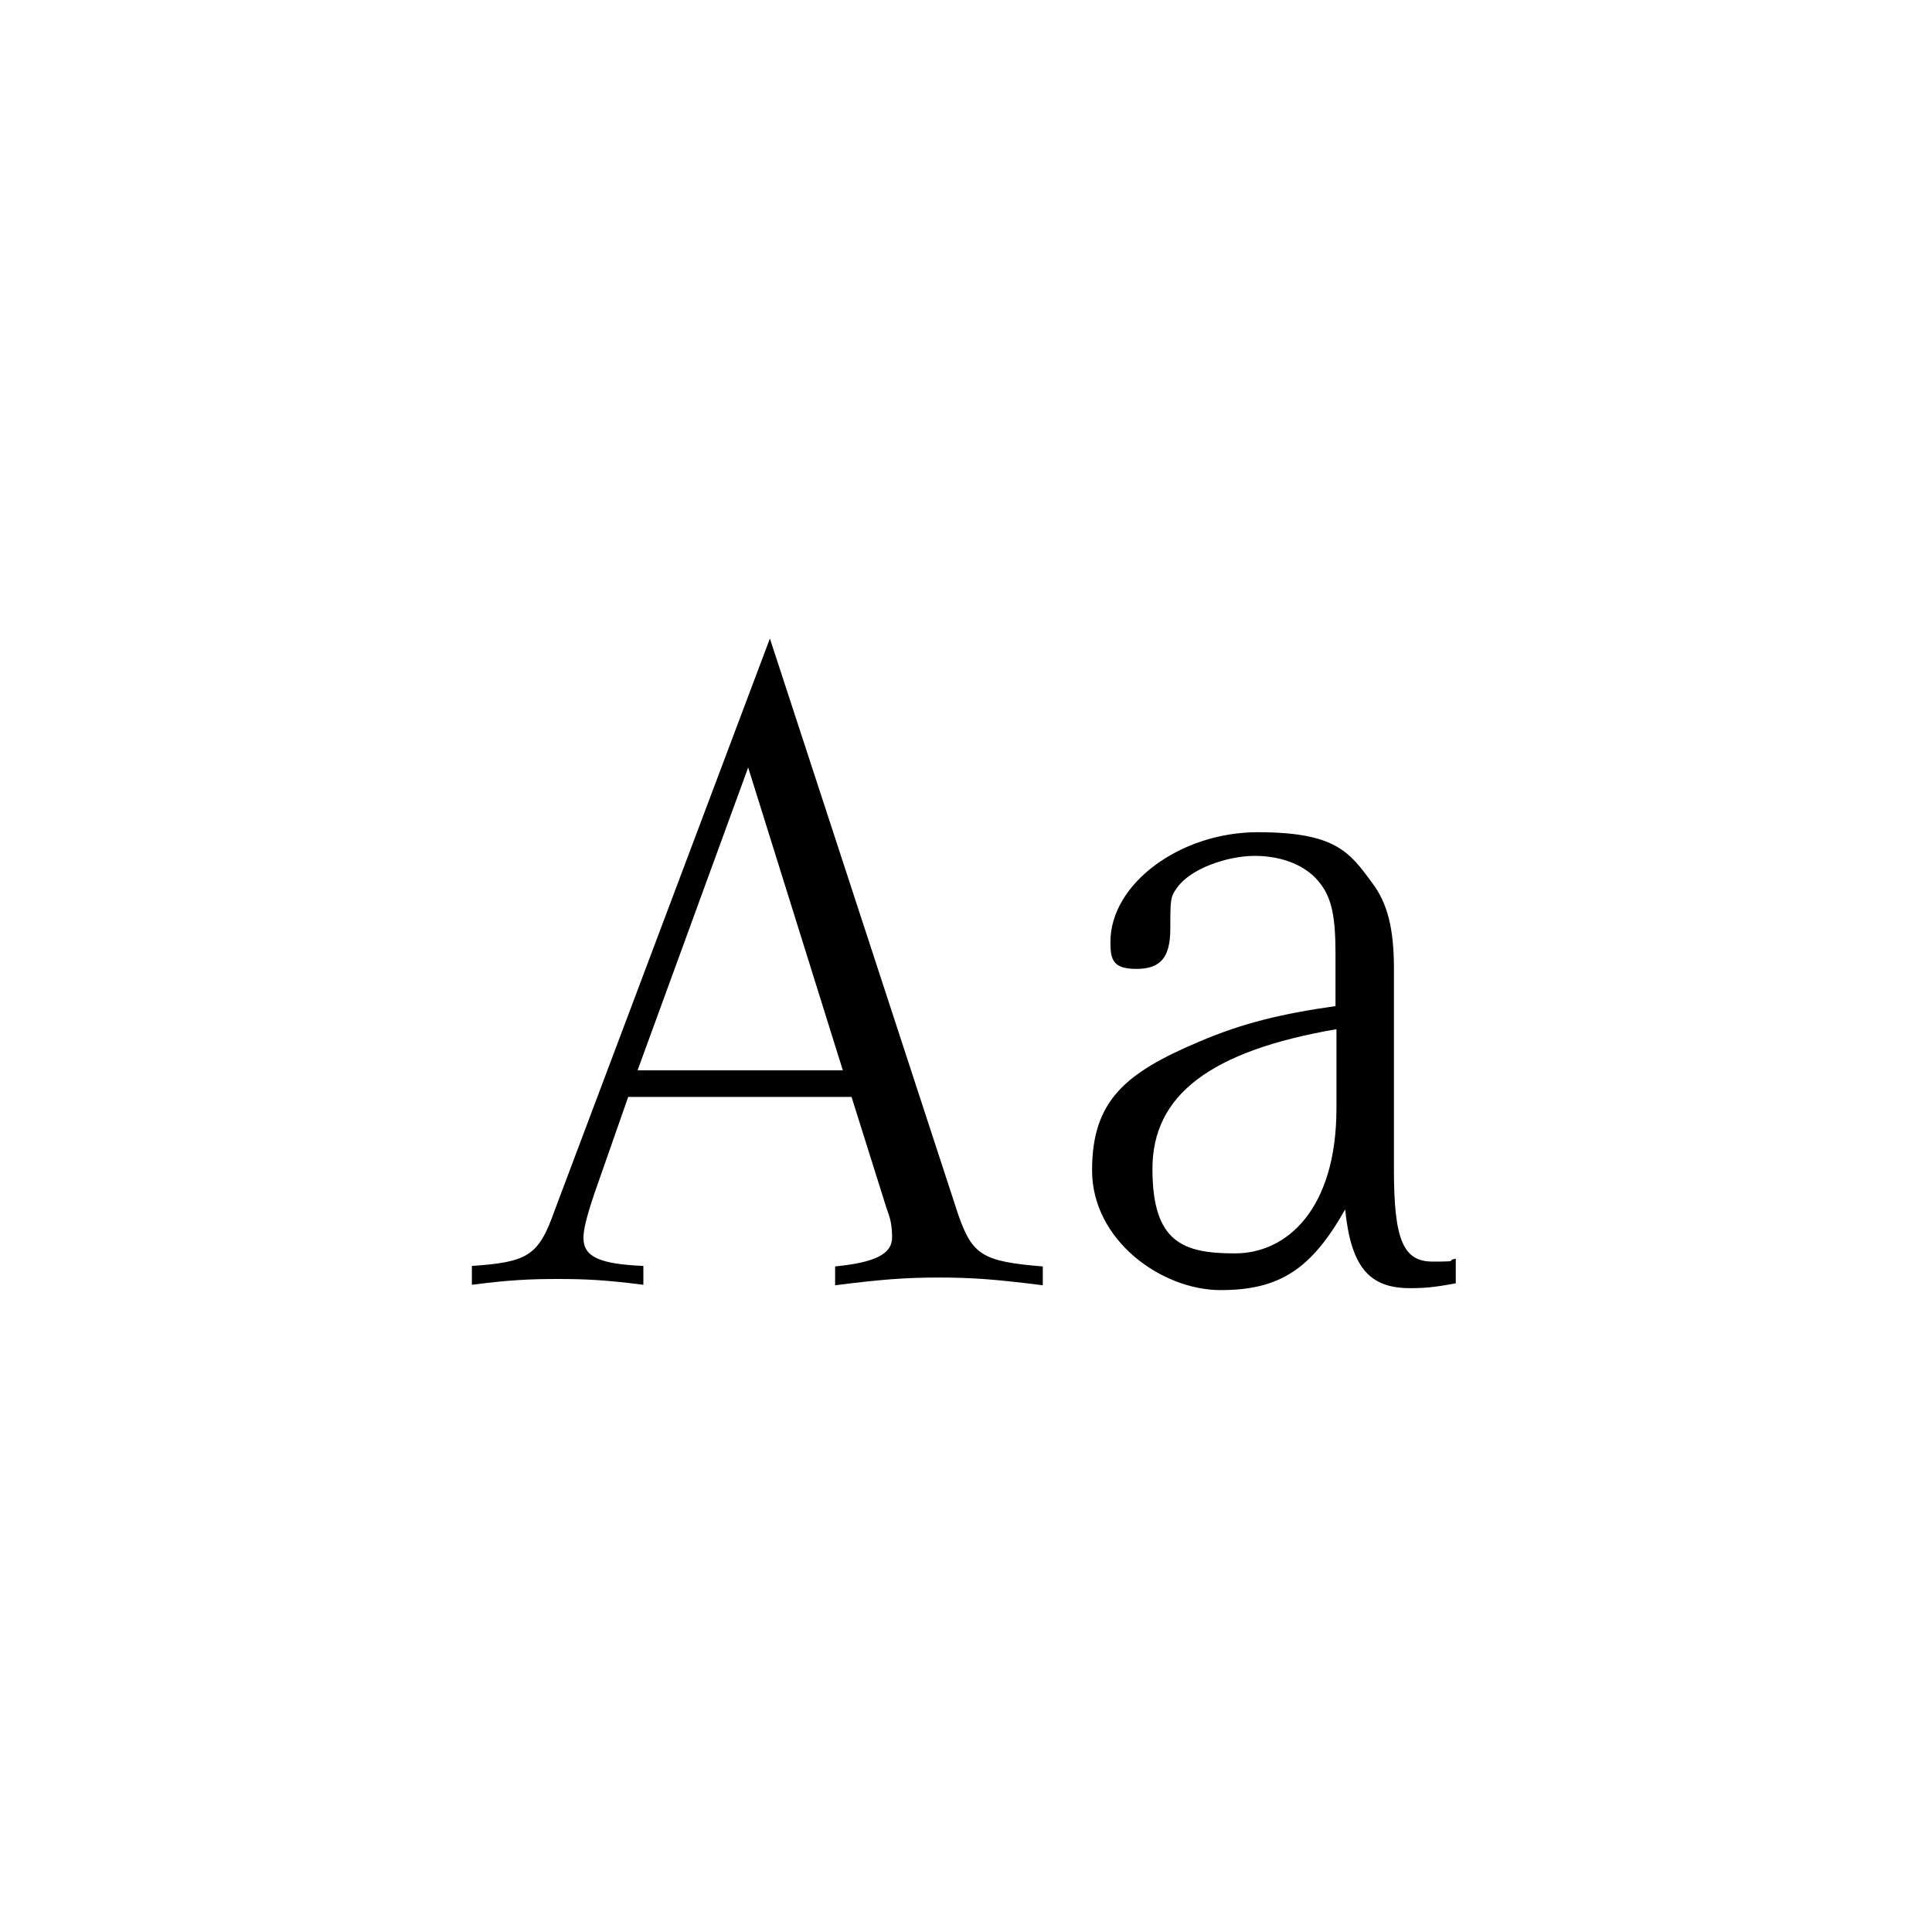 <svg viewBox="0 0 400 400" version="1.1" xmlns="http://www.w3.org/2000/svg" id="a">
  
  <defs>
    <style>
      .st0 {
        fill: none;
      }
    </style>
  </defs>
  <rect height="168.4" width="370" y="133.8" x="15.1" class="st0"></rect>
  <g>
    <path d="M130.1,227l-7,20c-1.7,5-2.3,7.6-2.3,9.3,0,3.9,3.3,5.4,12.4,5.8v3.9c-7.8-1-12-1.2-17.7-1.2s-10.1.2-17.8,1.2v-3.9c11.6-.8,13.8-2.1,17.1-11.4l44.6-118.5,39,119.3c2.9,8.3,5,9.7,17.5,10.7v3.9c-9.5-1.2-14.5-1.6-21.5-1.6s-12,.4-21.5,1.6v-3.9c8.1-.8,11.8-2.5,11.8-6s-.8-4.9-1.2-6.2l-7.2-22.9h-46.2ZM174.5,221.6l-19.6-62.7-22.9,62.7h42.5Z"></path>
    <path d="M301.4,265.7c-4.3.8-6.4,1-9.5,1-8.5,0-12.2-4.5-13.4-16.3-7,12.4-13.6,16.7-25.8,16.7s-26.6-10.3-26.6-24.8,7-20.2,22.1-26.6c9.1-3.9,17.1-5.8,28.3-7.4v-10.9c0-7.6-.8-11.4-3.1-14.4-2.7-3.7-7.8-5.8-13.6-5.8s-13.4,2.7-16.1,6.6c-1.4,1.9-1.4,2.5-1.4,8.5s-2.1,8.3-7,8.3-5.4-1.9-5.4-5.6c0-12,14.4-22.7,30.5-22.7s19,4.1,23.7,10.5c3.1,4.1,4.5,9.3,4.5,17.7v41.7c0,14.4,1.9,19,8,19s2.5-.2,4.8-.6v5ZM276.6,213.1c-26,4.5-38,13.6-38,28.9s6.4,17.5,17.1,17.5,21-9.1,21-30.1v-16.3Z"></path>
  </g>
</svg>